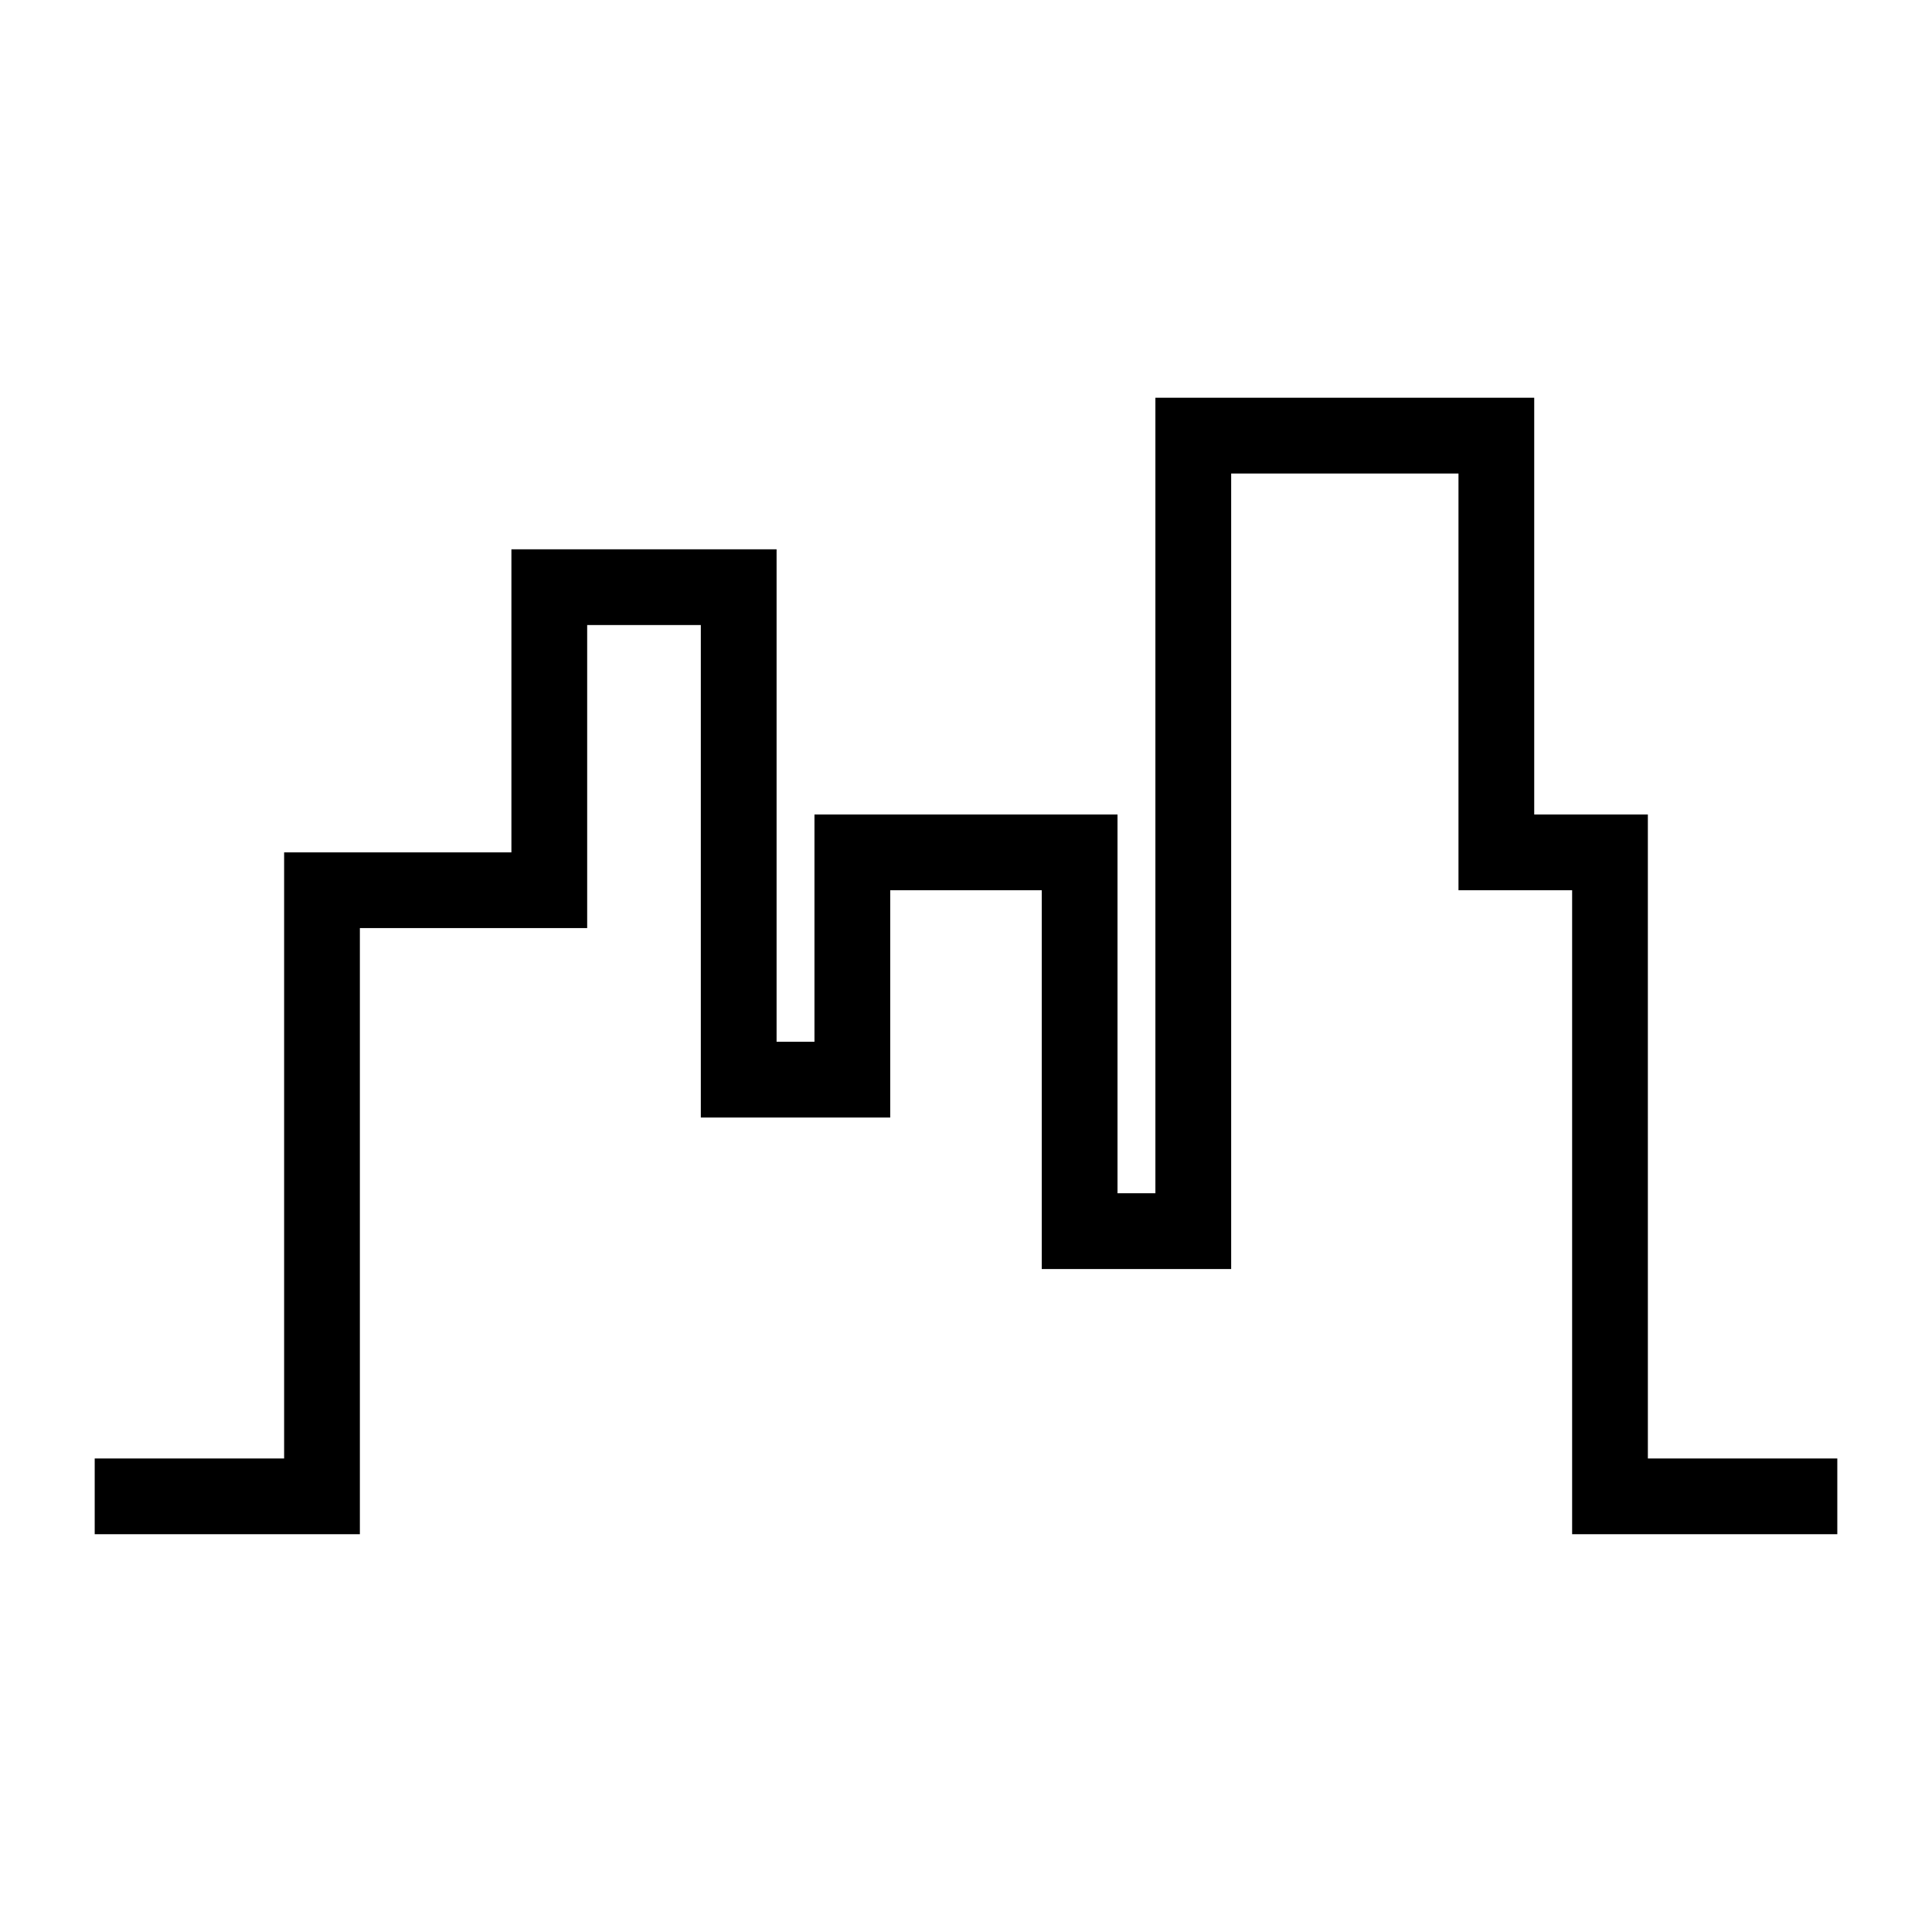 <?xml version="1.0" encoding="UTF-8"?>
<!-- Uploaded to: ICON Repo, www.svgrepo.com, Generator: ICON Repo Mixer Tools -->
<svg fill="#000000" width="800px" height="800px" version="1.1" viewBox="144 144 512 512" xmlns="http://www.w3.org/2000/svg">
 <path d="m580.7 359.84h-30.117v-110.43h-100.39v210.82h-10.039v-100.39h-80.312v60.234h-10.039v-130.5h-70.273v80.309h-60.234v160.63h-50.199v20.074h70.273v-160.63h60.238v-80.312h30.117v130.51h50.195v-60.234h40.156v100.39h50.195v-210.82h60.242v110.43h30.117v170.66h70.277v-20.074h-50.203z"/>
</svg>